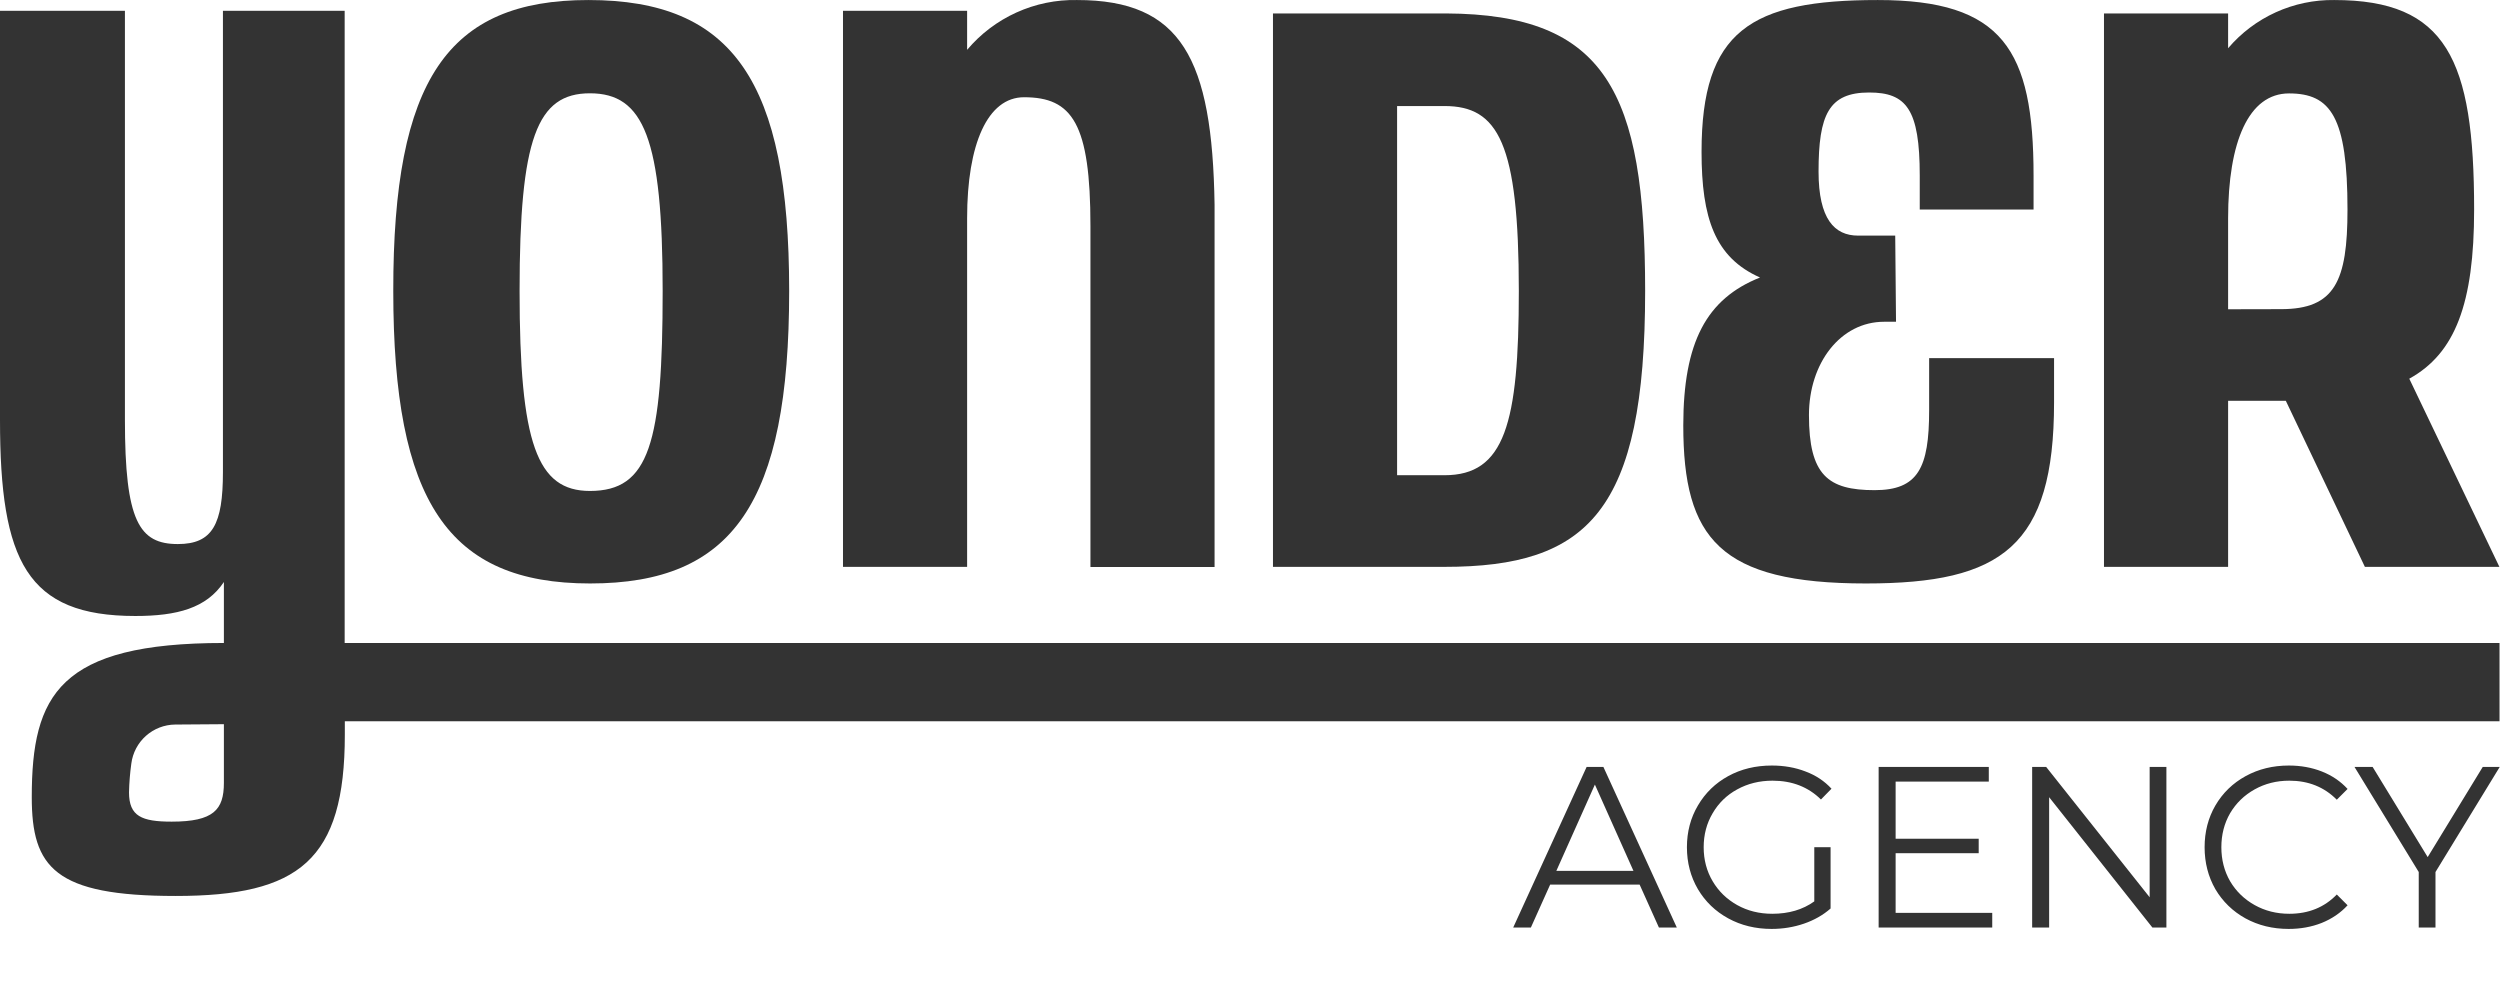 <svg width="628" height="247" viewBox="0 0 628 247" fill="none" xmlns="http://www.w3.org/2000/svg">
<path d="M56.24 161.517V146.197C51.87 152.757 44.52 154.737 34 154.737C6.79 154.737 0 141.037 0 105.487V2.707H31.38V105.487C31.38 130.907 34.95 136.667 44.68 136.667C53.42 136.667 56 131.667 56 118.597V2.707H86.58V161.517H627.88V181.177H86.62V184.557C86.62 216.127 75.11 225.067 44.13 225.067C13.74 225.067 7.98 217.917 7.98 200.247C7.98 174.547 14.87 161.517 56.24 161.517ZM32.41 199.047C32.41 205.047 35.59 206.397 43.13 206.397C53.66 206.397 56.24 203.397 56.24 196.667V181.917L43.99 182.007C41.283 182.038 38.678 183.047 36.656 184.848C34.635 186.649 33.333 189.121 32.99 191.807C32.656 194.206 32.462 196.624 32.41 199.047V199.047Z" fill="#333333"/>
<path d="M147.8 0.007C184.14 0.007 198.24 20.457 198.24 73.087C198.24 126.307 184.14 146.567 148.24 146.567C112.5 146.567 98.79 125.907 98.79 73.087C98.74 20.067 112.45 0.007 147.8 0.007ZM166.46 73.087C166.46 34.757 161.7 23.437 148.19 23.437C134.89 23.437 130.52 34.757 130.52 73.087C130.52 111.417 134.89 123.327 148.19 123.327C163.09 123.327 166.46 111.417 166.46 73.087V73.087Z" fill="#333333"/>
<path d="M211.76 2.707H242.94V12.517C246.319 8.508 250.55 5.305 255.325 3.14C260.1 0.976 265.298 -0.095 270.54 0.007C296.76 0.007 304.54 14.697 305.1 51.437V142.437H273.92V56.806C273.92 30.986 269.35 24.427 257.24 24.427C248.1 24.427 242.94 36.147 242.94 54.816V142.397H211.76V2.707Z" fill="#333333"/>
<path d="M319.77 3.376H363.26C403.38 3.576 413.26 23.037 413.26 73.087C413.26 128.496 398.96 142.396 362.81 142.396H319.77V3.376ZM362.86 119.376C377.96 119.376 381.53 106.466 381.53 73.106C381.53 35.967 376.37 26.637 362.86 26.637H350.95V119.376H362.86Z" fill="#333333"/>
<path d="M442.12 69.707C430.8 64.707 427.43 54.817 427.43 38.137C427.43 7.747 439.74 0.007 471.71 0.007C503.09 0.007 510.83 12.517 510.83 44.097V52.627H482.24V44.097C482.24 27.407 478.86 23.237 469.53 23.237C459.4 23.237 456.82 28.797 456.82 43.097C456.82 55.017 460.82 59.187 466.75 59.187H476.08L476.28 80.827H473.28C462.36 80.827 454.41 91.157 454.41 104.267C454.41 119.357 459.18 123.127 470.9 123.127C481.82 123.127 484.6 117.567 484.6 103.077V89.967H515.98V101.087C515.98 137.227 502.87 146.567 468.71 146.567C431.97 146.567 422.84 135.247 422.84 106.847C422.86 85.997 428.62 75.077 442.12 69.707Z" fill="#333333"/>
<path d="M528.52 3.377H559.7V12.117C562.98 8.264 567.068 5.182 571.674 3.089C576.28 0.996 581.291 -0.056 586.35 0.007C614.55 0.007 621.5 14.897 621.5 52.627C621.5 76.267 616.73 88.777 605.21 95.127L627.85 142.397H594.06L574.2 100.687H559.7V142.397H528.52V3.377ZM573.01 77.657C586.51 77.657 589.69 70.657 589.69 52.657C589.69 29.427 585.52 23.467 575 23.467C564.87 23.467 559.7 35.587 559.7 54.847V77.687L573.01 77.657Z" fill="#333333"/>
<path d="M411.878 222.22H389.396L384.554 233H380.115L398.562 192.648H402.77L421.217 233H416.721L411.878 222.22ZM410.322 218.761L400.637 197.086L390.953 218.761H410.322ZM455.749 212.824H459.842V228.215C457.959 229.868 455.73 231.136 453.155 232.02C450.58 232.904 447.871 233.346 445.027 233.346C440.991 233.346 437.36 232.462 434.132 230.694C430.903 228.926 428.367 226.486 426.522 223.373C424.678 220.222 423.755 216.705 423.755 212.824C423.755 208.942 424.678 205.445 426.522 202.332C428.367 199.181 430.903 196.721 434.132 194.954C437.36 193.186 441.011 192.302 445.084 192.302C448.159 192.302 450.983 192.801 453.558 193.801C456.133 194.761 458.304 196.203 460.072 198.124L457.421 200.833C454.231 197.682 450.176 196.106 445.257 196.106C441.991 196.106 439.031 196.837 436.38 198.297C433.766 199.719 431.71 201.717 430.212 204.292C428.713 206.829 427.963 209.673 427.963 212.824C427.963 215.975 428.713 218.819 430.212 221.355C431.71 223.892 433.766 225.89 436.38 227.351C438.993 228.811 441.933 229.541 445.2 229.541C449.35 229.541 452.867 228.504 455.749 226.428V212.824ZM500.45 229.311V233H471.915V192.648H499.585V196.337H476.181V210.691H497.049V214.323H476.181V229.311H500.45ZM544.2 192.648V233H540.684L514.743 200.257V233H510.477V192.648H513.993L539.992 225.391V192.648H544.2ZM574.895 233.346C570.898 233.346 567.286 232.462 564.058 230.694C560.868 228.926 558.351 226.486 556.506 223.373C554.7 220.222 553.797 216.705 553.797 212.824C553.797 208.942 554.7 205.445 556.506 202.332C558.351 199.181 560.887 196.721 564.115 194.954C567.344 193.186 570.956 192.302 574.953 192.302C577.951 192.302 580.718 192.801 583.254 193.801C585.79 194.8 587.943 196.26 589.71 198.182L587.001 200.891C583.85 197.701 579.872 196.106 575.068 196.106C571.878 196.106 568.977 196.837 566.364 198.297C563.75 199.757 561.694 201.756 560.196 204.292C558.735 206.829 558.005 209.673 558.005 212.824C558.005 215.975 558.735 218.819 560.196 221.355C561.694 223.892 563.75 225.89 566.364 227.351C568.977 228.811 571.878 229.541 575.068 229.541C579.91 229.541 583.888 227.927 587.001 224.699L589.71 227.408C587.943 229.33 585.771 230.809 583.196 231.847C580.66 232.846 577.893 233.346 574.895 233.346ZM611.795 219.05V233H607.586V219.05L591.446 192.648H596L609.835 215.303L623.67 192.648H627.936L611.795 219.05Z" fill="#333333"/>
</svg>
